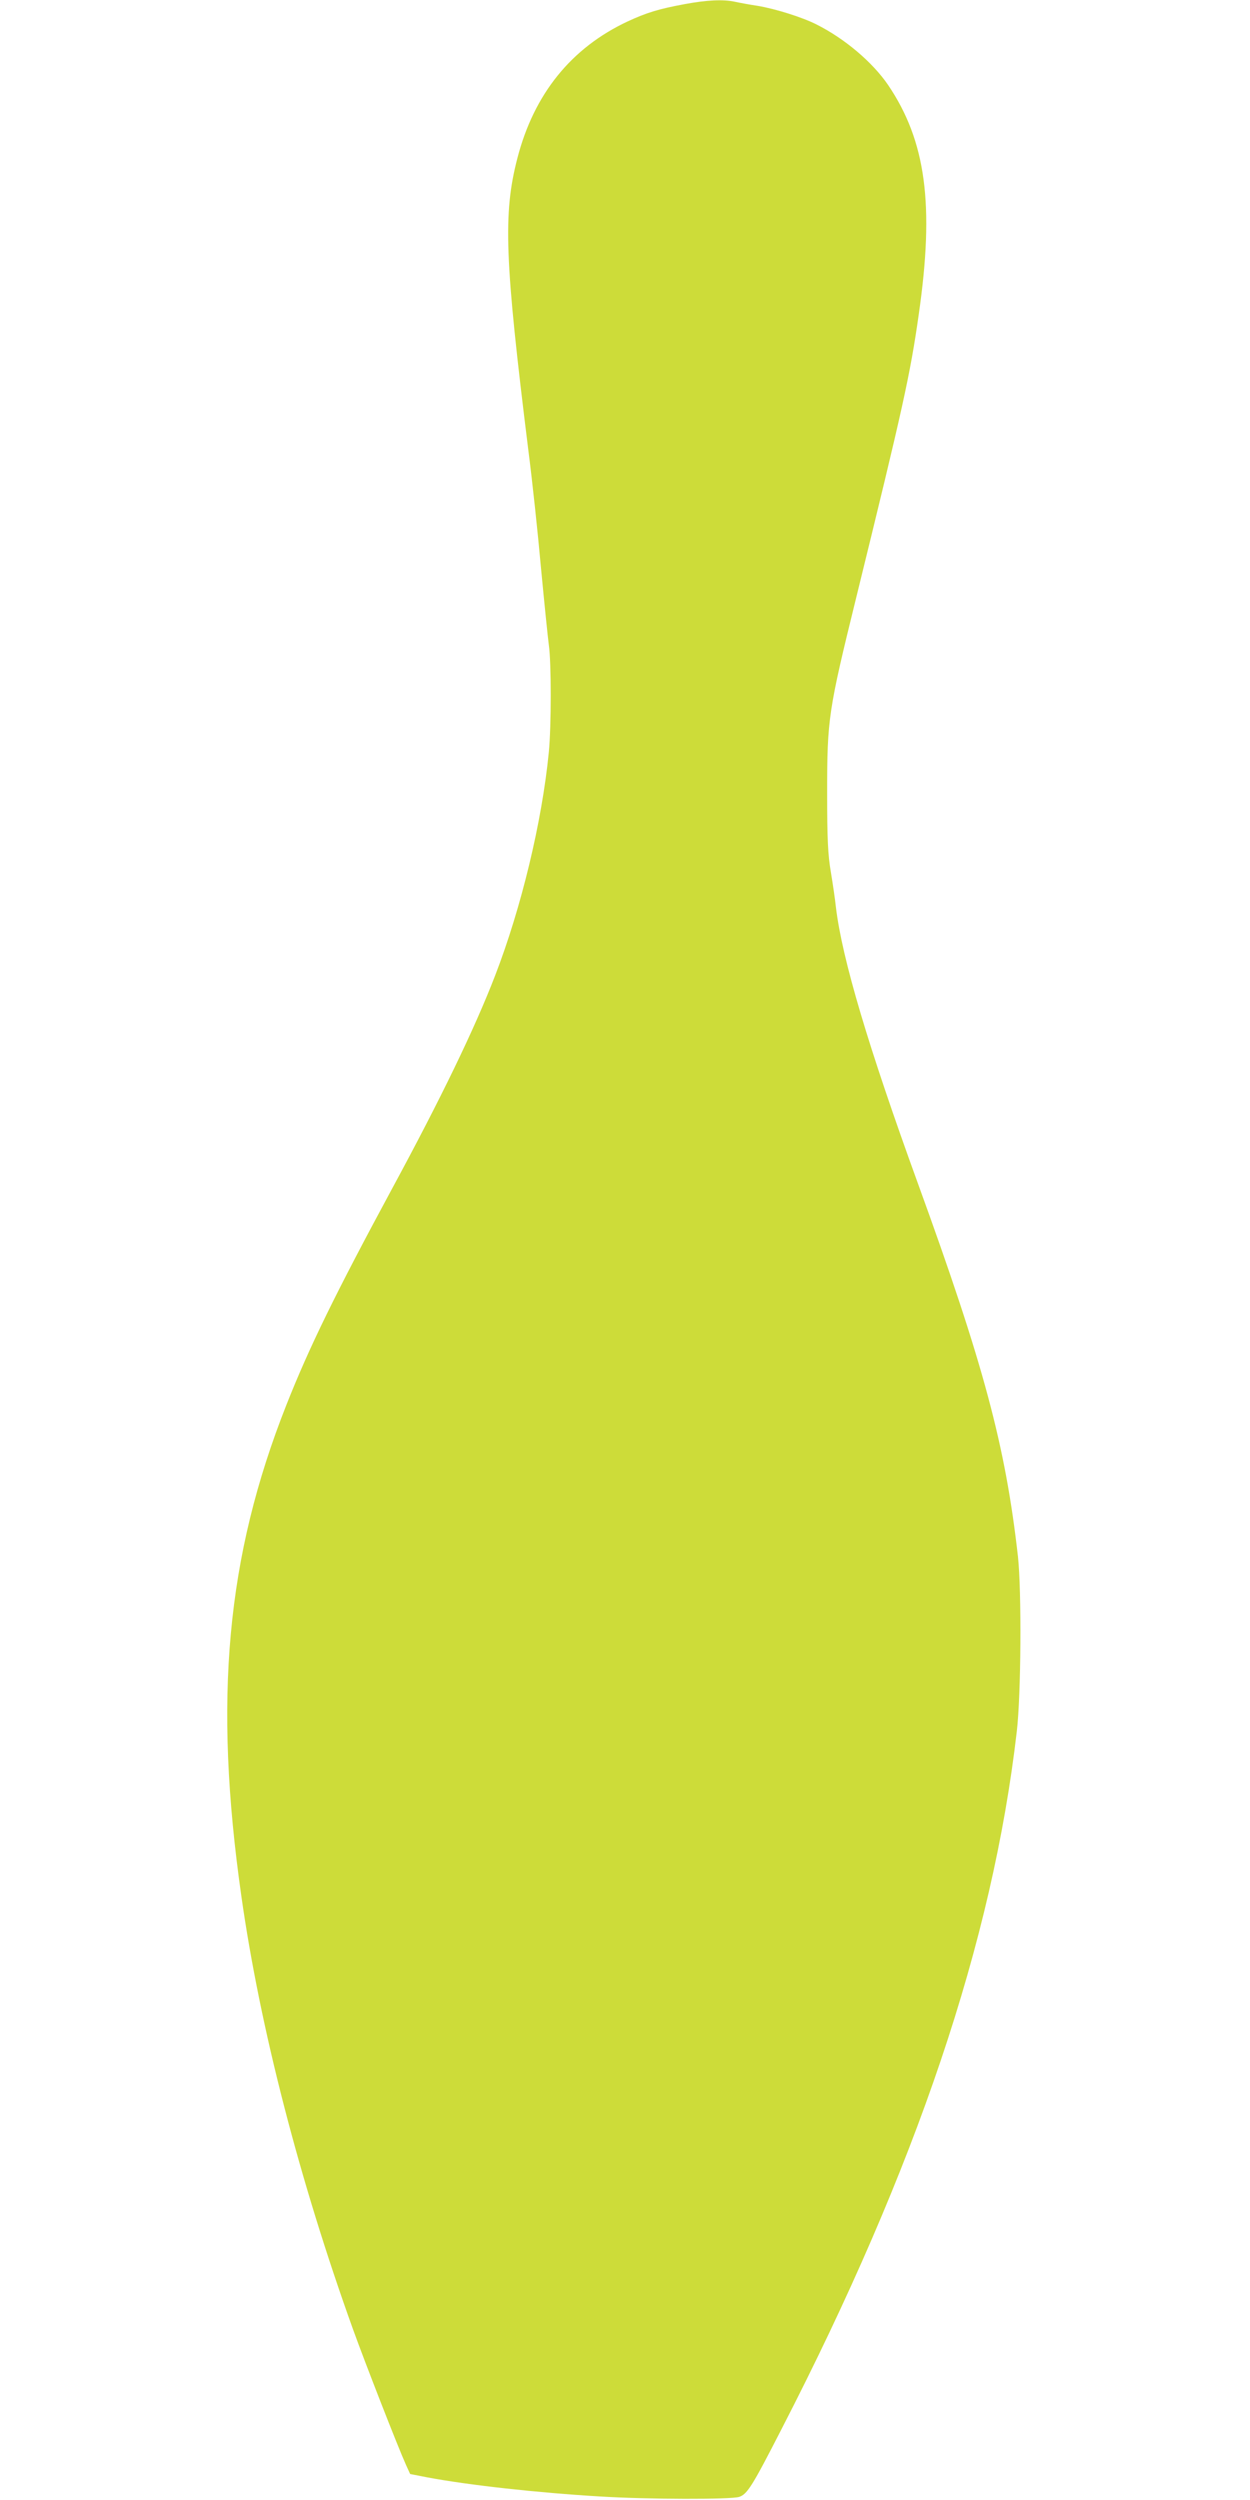 <?xml version="1.0" standalone="no"?>
<!DOCTYPE svg PUBLIC "-//W3C//DTD SVG 20010904//EN"
 "http://www.w3.org/TR/2001/REC-SVG-20010904/DTD/svg10.dtd">
<svg version="1.0" xmlns="http://www.w3.org/2000/svg"
 width="640pt" height="1280pt" viewBox="0 0 640 1280"
 preserveAspectRatio="xMidYMid meet">
<g transform="translate(0,1280) scale(0.1,-0.1)"
fill="#cddc39" stroke="none">
<path d="M3506 12779 c-135 -25 -196 -44 -293 -89 -288 -135 -479 -371 -564
-700 -74 -285 -65 -520 56 -1494 20 -154 49 -426 65 -605 17 -179 35 -356 40
-393 13 -87 13 -417 0 -549 -35 -357 -141 -797 -275 -1144 -104 -270 -278
-630 -527 -1090 -290 -537 -426 -815 -542 -1109 -307 -777 -374 -1507 -230
-2516 95 -670 297 -1453 571 -2215 62 -172 228 -598 272 -696 l21 -46 87 -17
c213 -40 565 -79 886 -98 241 -15 670 -16 712 -2 41 14 67 55 217 348 691
1342 1080 2497 1204 3571 22 187 25 719 6 895 -64 568 -175 983 -512 1910
-255 702 -388 1150 -420 1414 -4 39 -16 121 -26 181 -15 88 -19 168 -19 405 0
380 6 420 150 1005 238 969 275 1135 319 1445 81 562 37 888 -157 1175 -80
117 -222 237 -365 309 -74 38 -213 81 -302 96 -41 6 -94 16 -117 21 -60 13
-144 9 -257 -12z"/>
</g>
</svg>
